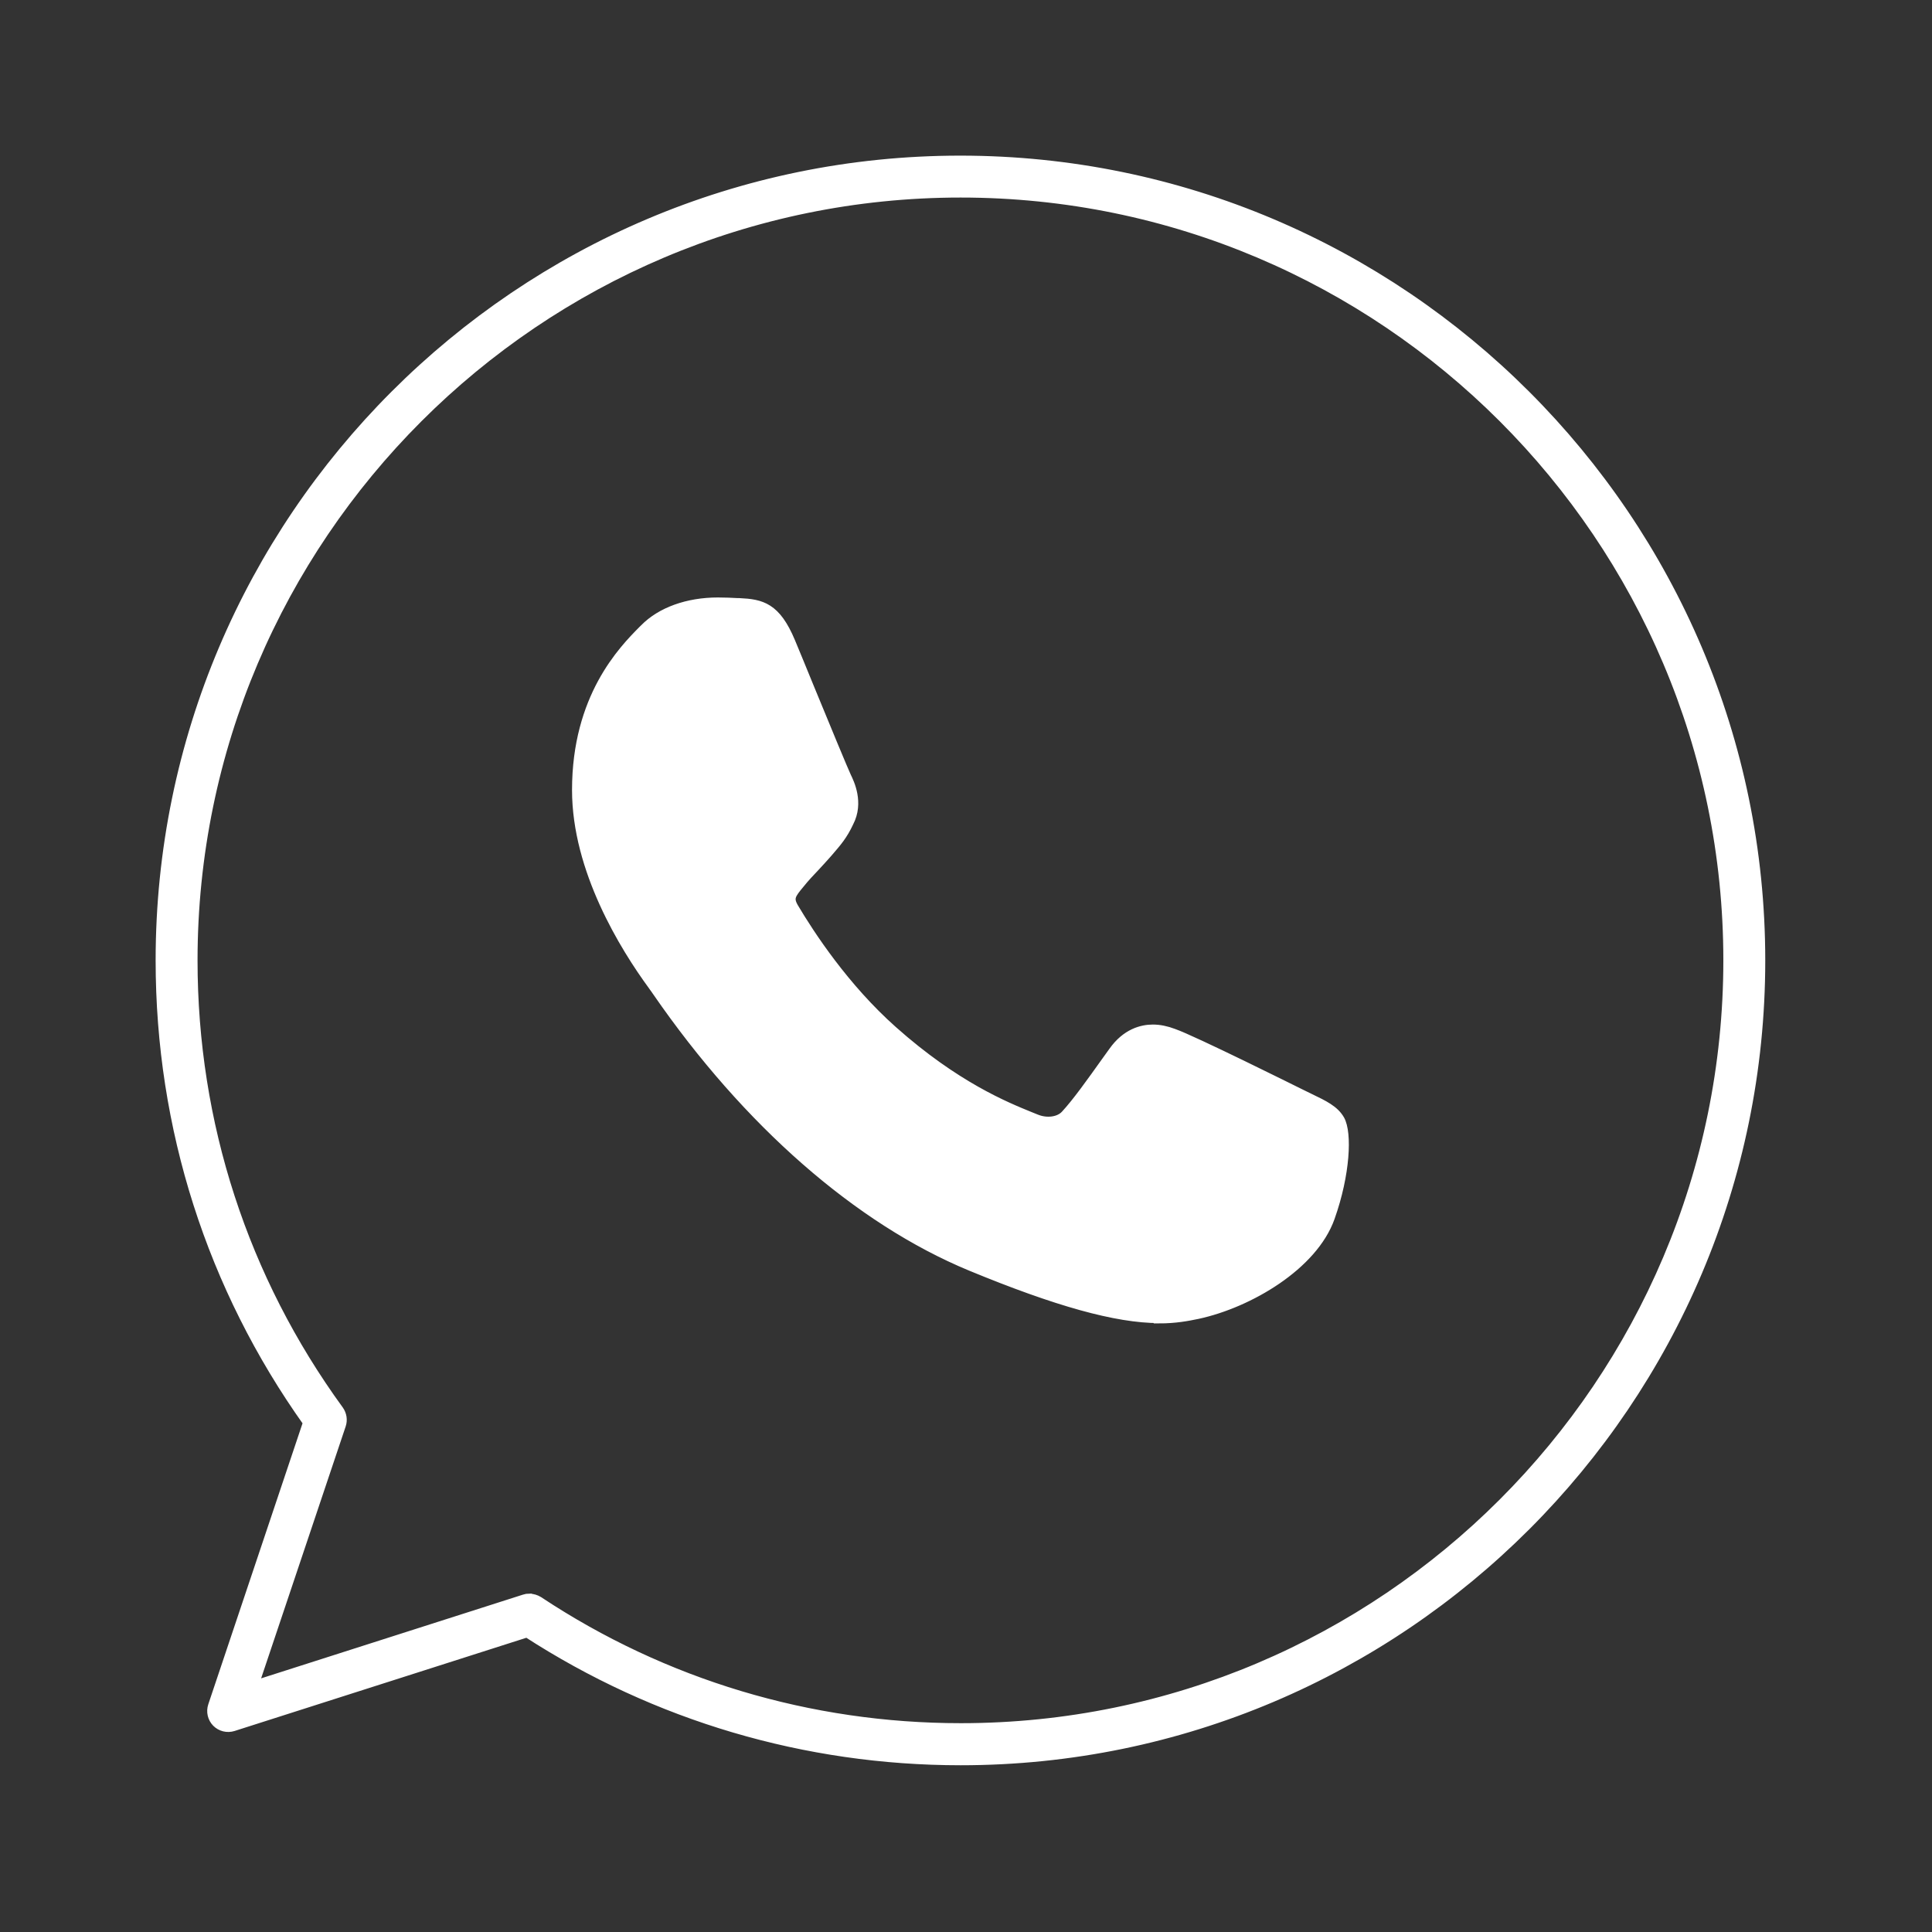 <?xml version="1.0" encoding="UTF-8"?> <svg xmlns="http://www.w3.org/2000/svg" width="36" height="36" viewBox="0 0 36 36" fill="none"><rect x="0" y="0" width="36" height="36" fill="#333333" stroke="none"/><path d="M17.9 32.793C15.015 32.793 12.227 31.968 9.822 30.408L4.341 32.159C4.236 32.192 4.122 32.164 4.045 32.087C3.968 32.01 3.941 31.893 3.976 31.789L5.748 26.505C3.951 23.983 3 21.009 3 17.896C3 9.683 9.68 3 17.893 3C26.105 3 32.793 9.683 32.793 17.896C32.793 26.11 26.112 32.793 17.9 32.793ZM9.867 29.797C9.924 29.797 9.978 29.814 10.028 29.844C12.364 31.392 15.085 32.209 17.903 32.209C25.794 32.209 32.212 25.787 32.212 17.894C32.212 10.001 25.79 3.581 17.9 3.581C10.011 3.581 3.581 10.004 3.581 17.896C3.581 20.937 4.524 23.837 6.307 26.286C6.361 26.363 6.376 26.46 6.346 26.549L4.708 31.429L9.775 29.809C9.805 29.799 9.834 29.794 9.864 29.794L9.867 29.797Z" fill="white" stroke="white" stroke-width="0.2"></path><path d="M21.597 24.554C20.808 24.554 19.694 24.244 18.092 23.582C16.005 22.717 13.933 20.903 12.256 18.473C12.224 18.427 12.202 18.394 12.19 18.38L12.172 18.354C11.645 17.634 10.759 16.203 10.759 14.721C10.759 12.999 11.619 12.124 11.988 11.751L12.018 11.722C12.321 11.412 12.817 11.233 13.376 11.233C13.512 11.233 13.635 11.239 13.746 11.245H13.776C14.183 11.265 14.45 11.321 14.72 11.966C14.807 12.176 14.934 12.481 15.067 12.809C15.352 13.503 15.709 14.366 15.763 14.479C15.82 14.596 15.995 14.957 15.808 15.316C15.695 15.559 15.588 15.68 15.428 15.866L15.4 15.898C15.325 15.983 15.253 16.062 15.18 16.14C15.083 16.243 14.991 16.338 14.898 16.455C14.726 16.66 14.674 16.735 14.781 16.919C15.085 17.431 15.727 18.413 16.627 19.213C17.793 20.251 18.736 20.632 19.188 20.816L19.297 20.86C19.502 20.945 19.738 20.915 19.86 20.784C20.075 20.552 20.34 20.179 20.622 19.784L20.753 19.602C20.992 19.263 21.282 19.191 21.482 19.191C21.603 19.191 21.73 19.217 21.861 19.267C22.218 19.39 24.125 20.34 24.206 20.38C24.276 20.415 24.341 20.445 24.4 20.475C24.664 20.602 24.854 20.693 24.956 20.87C25.092 21.11 25.061 21.87 24.773 22.681C24.458 23.57 23.27 24.27 22.315 24.477C22.127 24.516 21.901 24.56 21.597 24.56V24.554Z" fill="white"></path><path d="M14.381 17.148C14.698 17.685 15.37 18.711 16.318 19.554C17.543 20.645 18.574 21.062 19.014 21.241L19.117 21.282C19.252 21.338 19.397 21.368 19.539 21.368C19.799 21.368 20.033 21.272 20.198 21.096C20.435 20.84 20.709 20.455 20.998 20.048L21.129 19.866C21.266 19.673 21.395 19.651 21.48 19.651C21.544 19.651 21.615 19.667 21.7 19.699C21.946 19.784 23.239 20.413 23.996 20.79C24.067 20.826 24.135 20.858 24.196 20.887C24.355 20.963 24.519 21.042 24.545 21.086C24.589 21.199 24.591 21.792 24.333 22.52C24.087 23.215 23.042 23.838 22.216 24.016C22.043 24.054 21.853 24.09 21.595 24.09C20.868 24.09 19.811 23.792 18.268 23.153C16.264 22.322 14.264 20.566 12.636 18.209C12.599 18.154 12.573 18.116 12.561 18.102L12.545 18.08C12.049 17.406 11.221 16.07 11.221 14.721C11.221 13.19 11.962 12.438 12.317 12.077L12.347 12.045C12.561 11.827 12.945 11.696 13.374 11.696L13.376 11.7C13.503 11.7 13.62 11.706 13.725 11.711H13.756C14.048 11.723 14.117 11.725 14.292 12.144C14.379 12.354 14.504 12.658 14.639 12.985C15.017 13.904 15.289 14.562 15.344 14.68C15.435 14.868 15.451 14.995 15.392 15.11C15.301 15.301 15.227 15.386 15.077 15.559L15.049 15.59C14.978 15.672 14.91 15.743 14.841 15.816M21.597 24.554C20.808 24.554 19.694 24.244 18.092 23.582C16.005 22.717 13.933 20.903 12.256 18.473C12.224 18.427 12.202 18.394 12.19 18.38L12.172 18.354C11.645 17.634 10.759 16.203 10.759 14.721C10.759 12.999 11.619 12.124 11.988 11.751L12.018 11.722C12.321 11.412 12.817 11.233 13.376 11.233C13.512 11.233 13.635 11.239 13.746 11.245H13.776C14.183 11.265 14.45 11.321 14.72 11.966C14.807 12.176 14.934 12.481 15.067 12.809C15.352 13.503 15.709 14.366 15.763 14.479C15.82 14.596 15.995 14.957 15.808 15.316C15.695 15.559 15.588 15.68 15.428 15.866L15.4 15.898C15.325 15.983 15.253 16.062 15.18 16.14C15.083 16.243 14.991 16.338 14.898 16.455C14.726 16.66 14.674 16.735 14.781 16.919C15.085 17.431 15.727 18.413 16.627 19.213C17.793 20.251 18.736 20.632 19.188 20.816L19.297 20.86C19.502 20.945 19.738 20.915 19.86 20.784C20.075 20.552 20.34 20.179 20.622 19.784L20.753 19.602C20.992 19.263 21.282 19.191 21.482 19.191C21.603 19.191 21.73 19.217 21.861 19.267C22.218 19.39 24.125 20.34 24.206 20.38C24.276 20.415 24.341 20.445 24.4 20.475C24.664 20.602 24.854 20.693 24.956 20.87C25.092 21.11 25.061 21.87 24.773 22.681C24.458 23.57 23.27 24.27 22.315 24.477C22.127 24.516 21.901 24.56 21.597 24.56V24.554Z" stroke="white" stroke-width="0.2"></path></svg> 